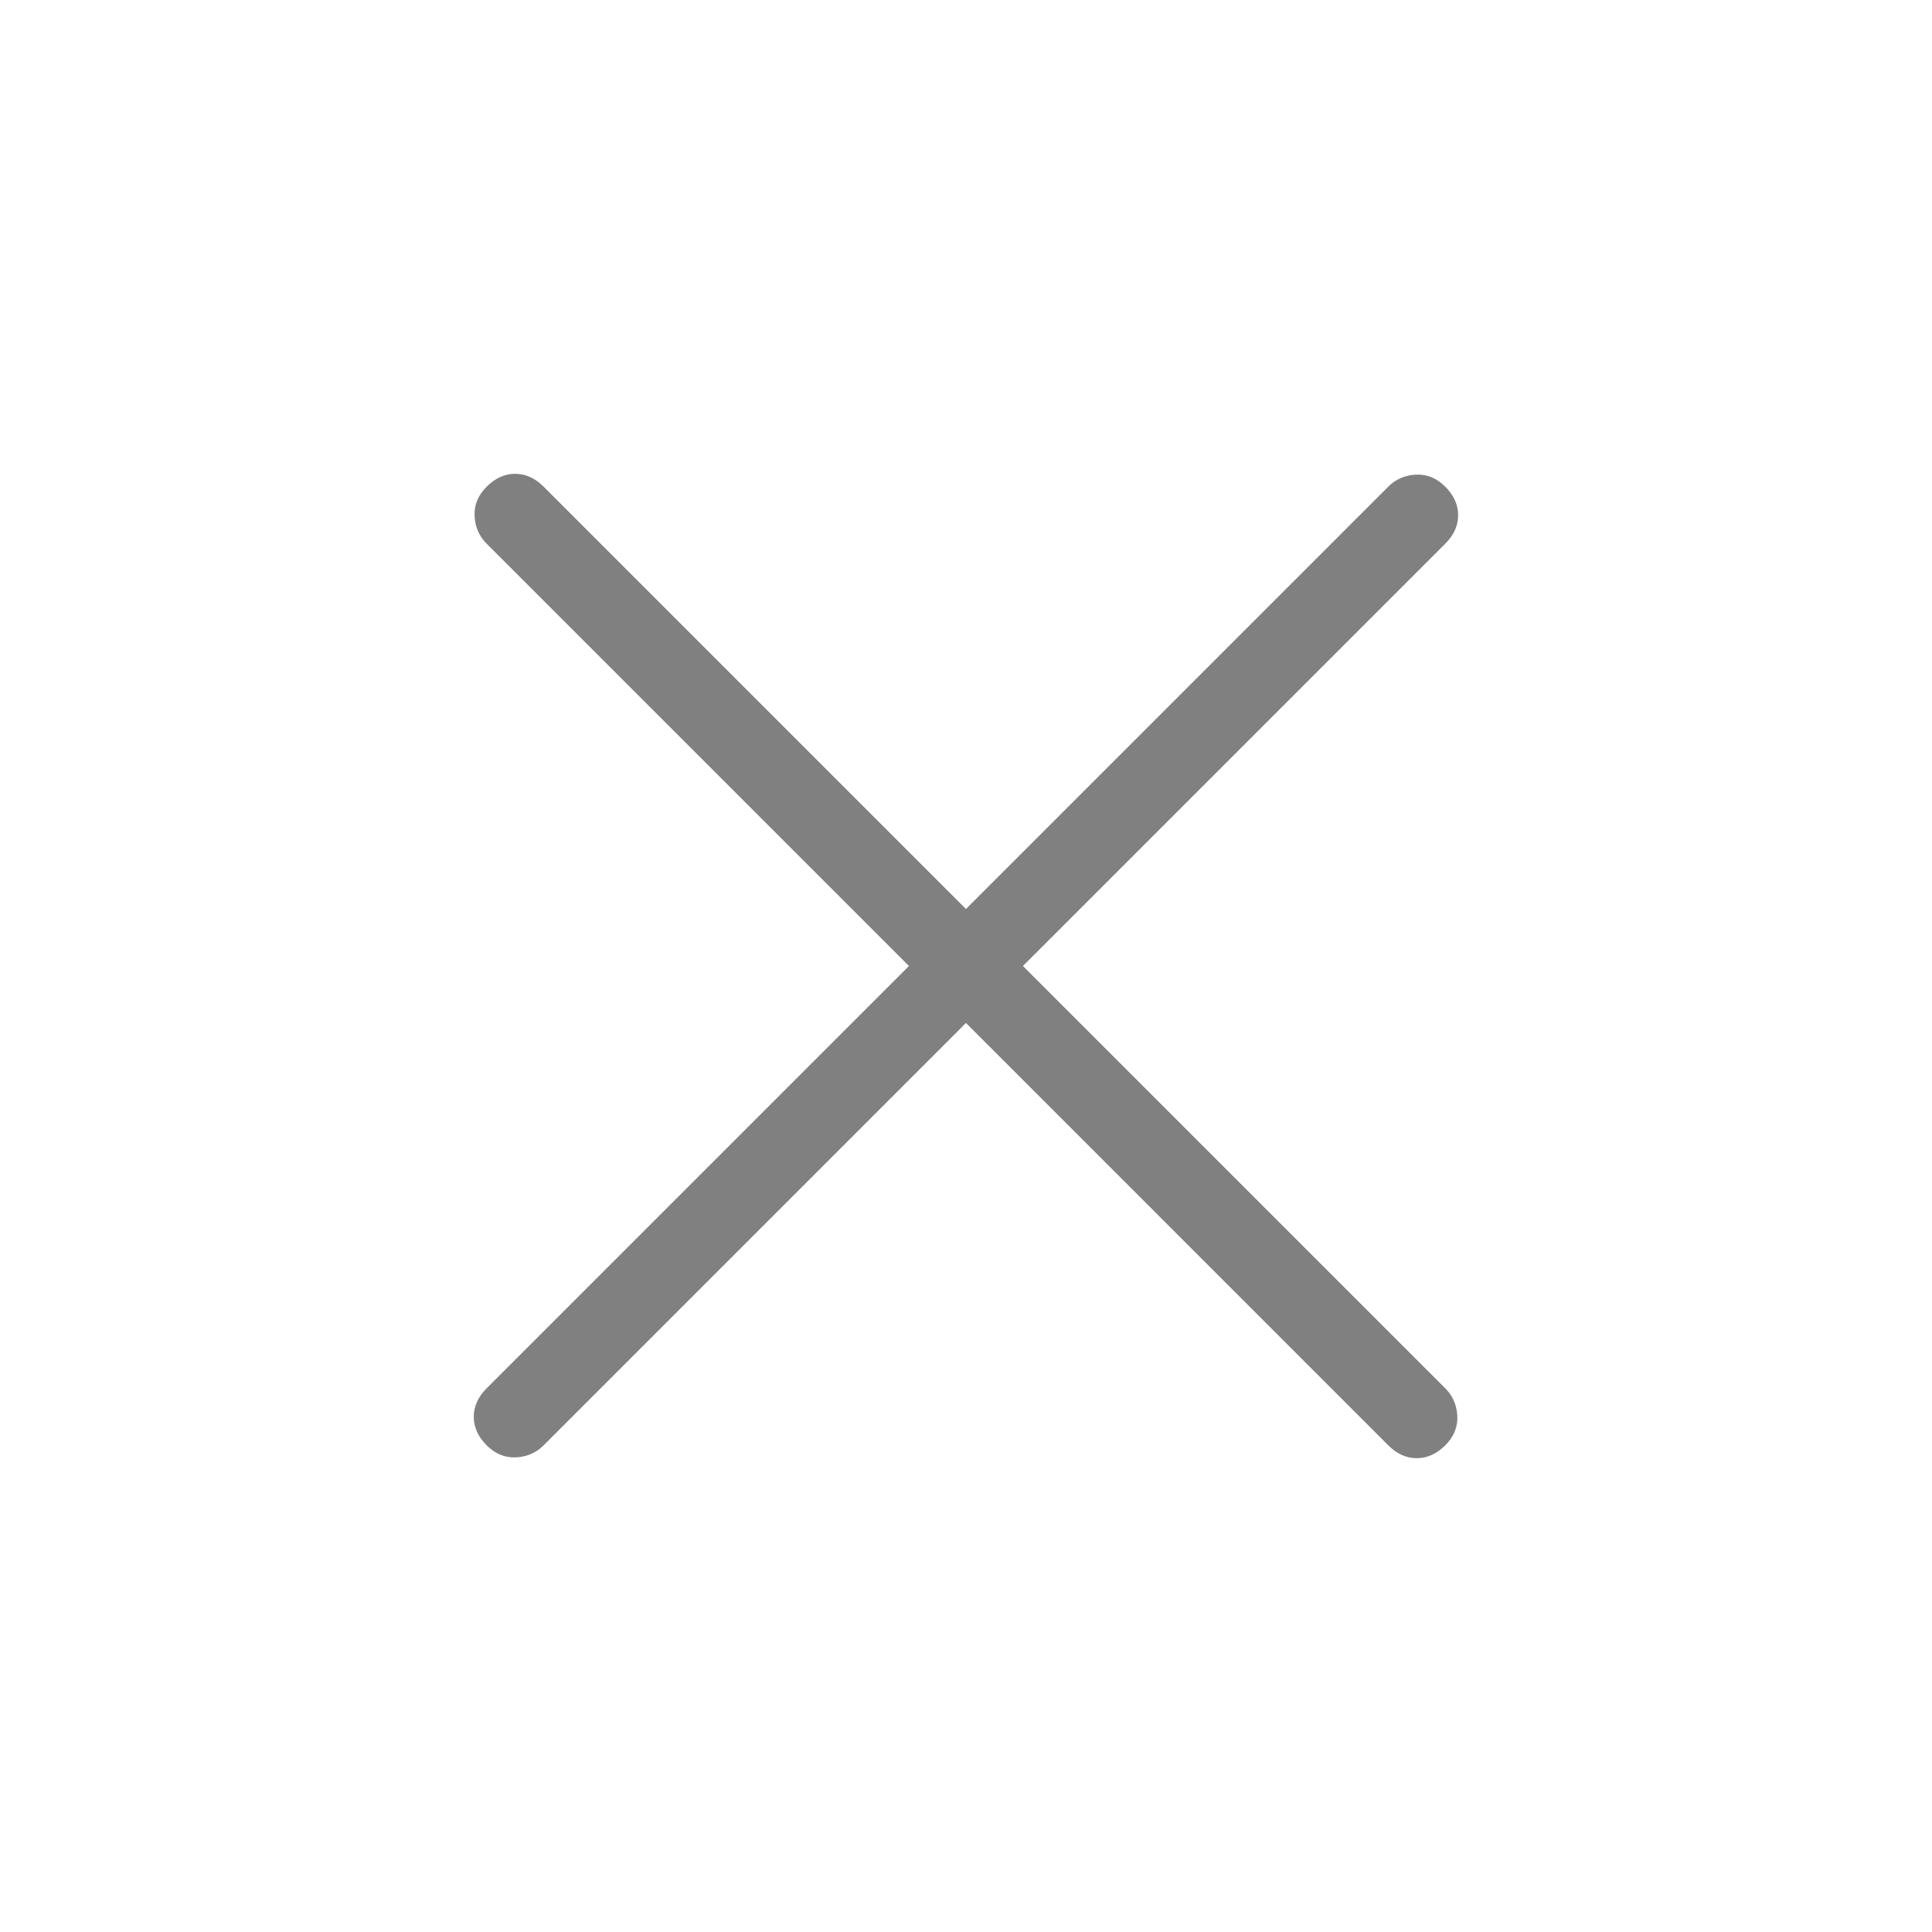 <svg width="45" height="45" viewBox="0 0 45 45" fill="none" xmlns="http://www.w3.org/2000/svg">
<path d="M22.499 23.827L12.663 33.664C12.488 33.839 12.273 33.932 12.018 33.945C11.763 33.957 11.535 33.864 11.335 33.664C11.135 33.464 11.035 33.242 11.035 33C11.035 32.757 11.135 32.536 11.335 32.336L21.171 22.5L11.335 12.664C11.16 12.489 11.066 12.274 11.054 12.019C11.041 11.764 11.135 11.536 11.335 11.336C11.535 11.136 11.756 11.036 11.999 11.036C12.241 11.036 12.463 11.136 12.663 11.336L22.499 21.172L32.335 11.336C32.51 11.161 32.726 11.067 32.982 11.055C33.236 11.042 33.463 11.136 33.663 11.336C33.863 11.536 33.963 11.757 33.963 12C33.963 12.242 33.863 12.464 33.663 12.664L23.826 22.5L33.663 32.336C33.838 32.511 33.931 32.727 33.944 32.983C33.956 33.237 33.863 33.464 33.663 33.664C33.463 33.864 33.241 33.964 32.999 33.964C32.756 33.964 32.535 33.864 32.335 33.664L22.499 23.827Z" fill="#808080"/>
</svg>
